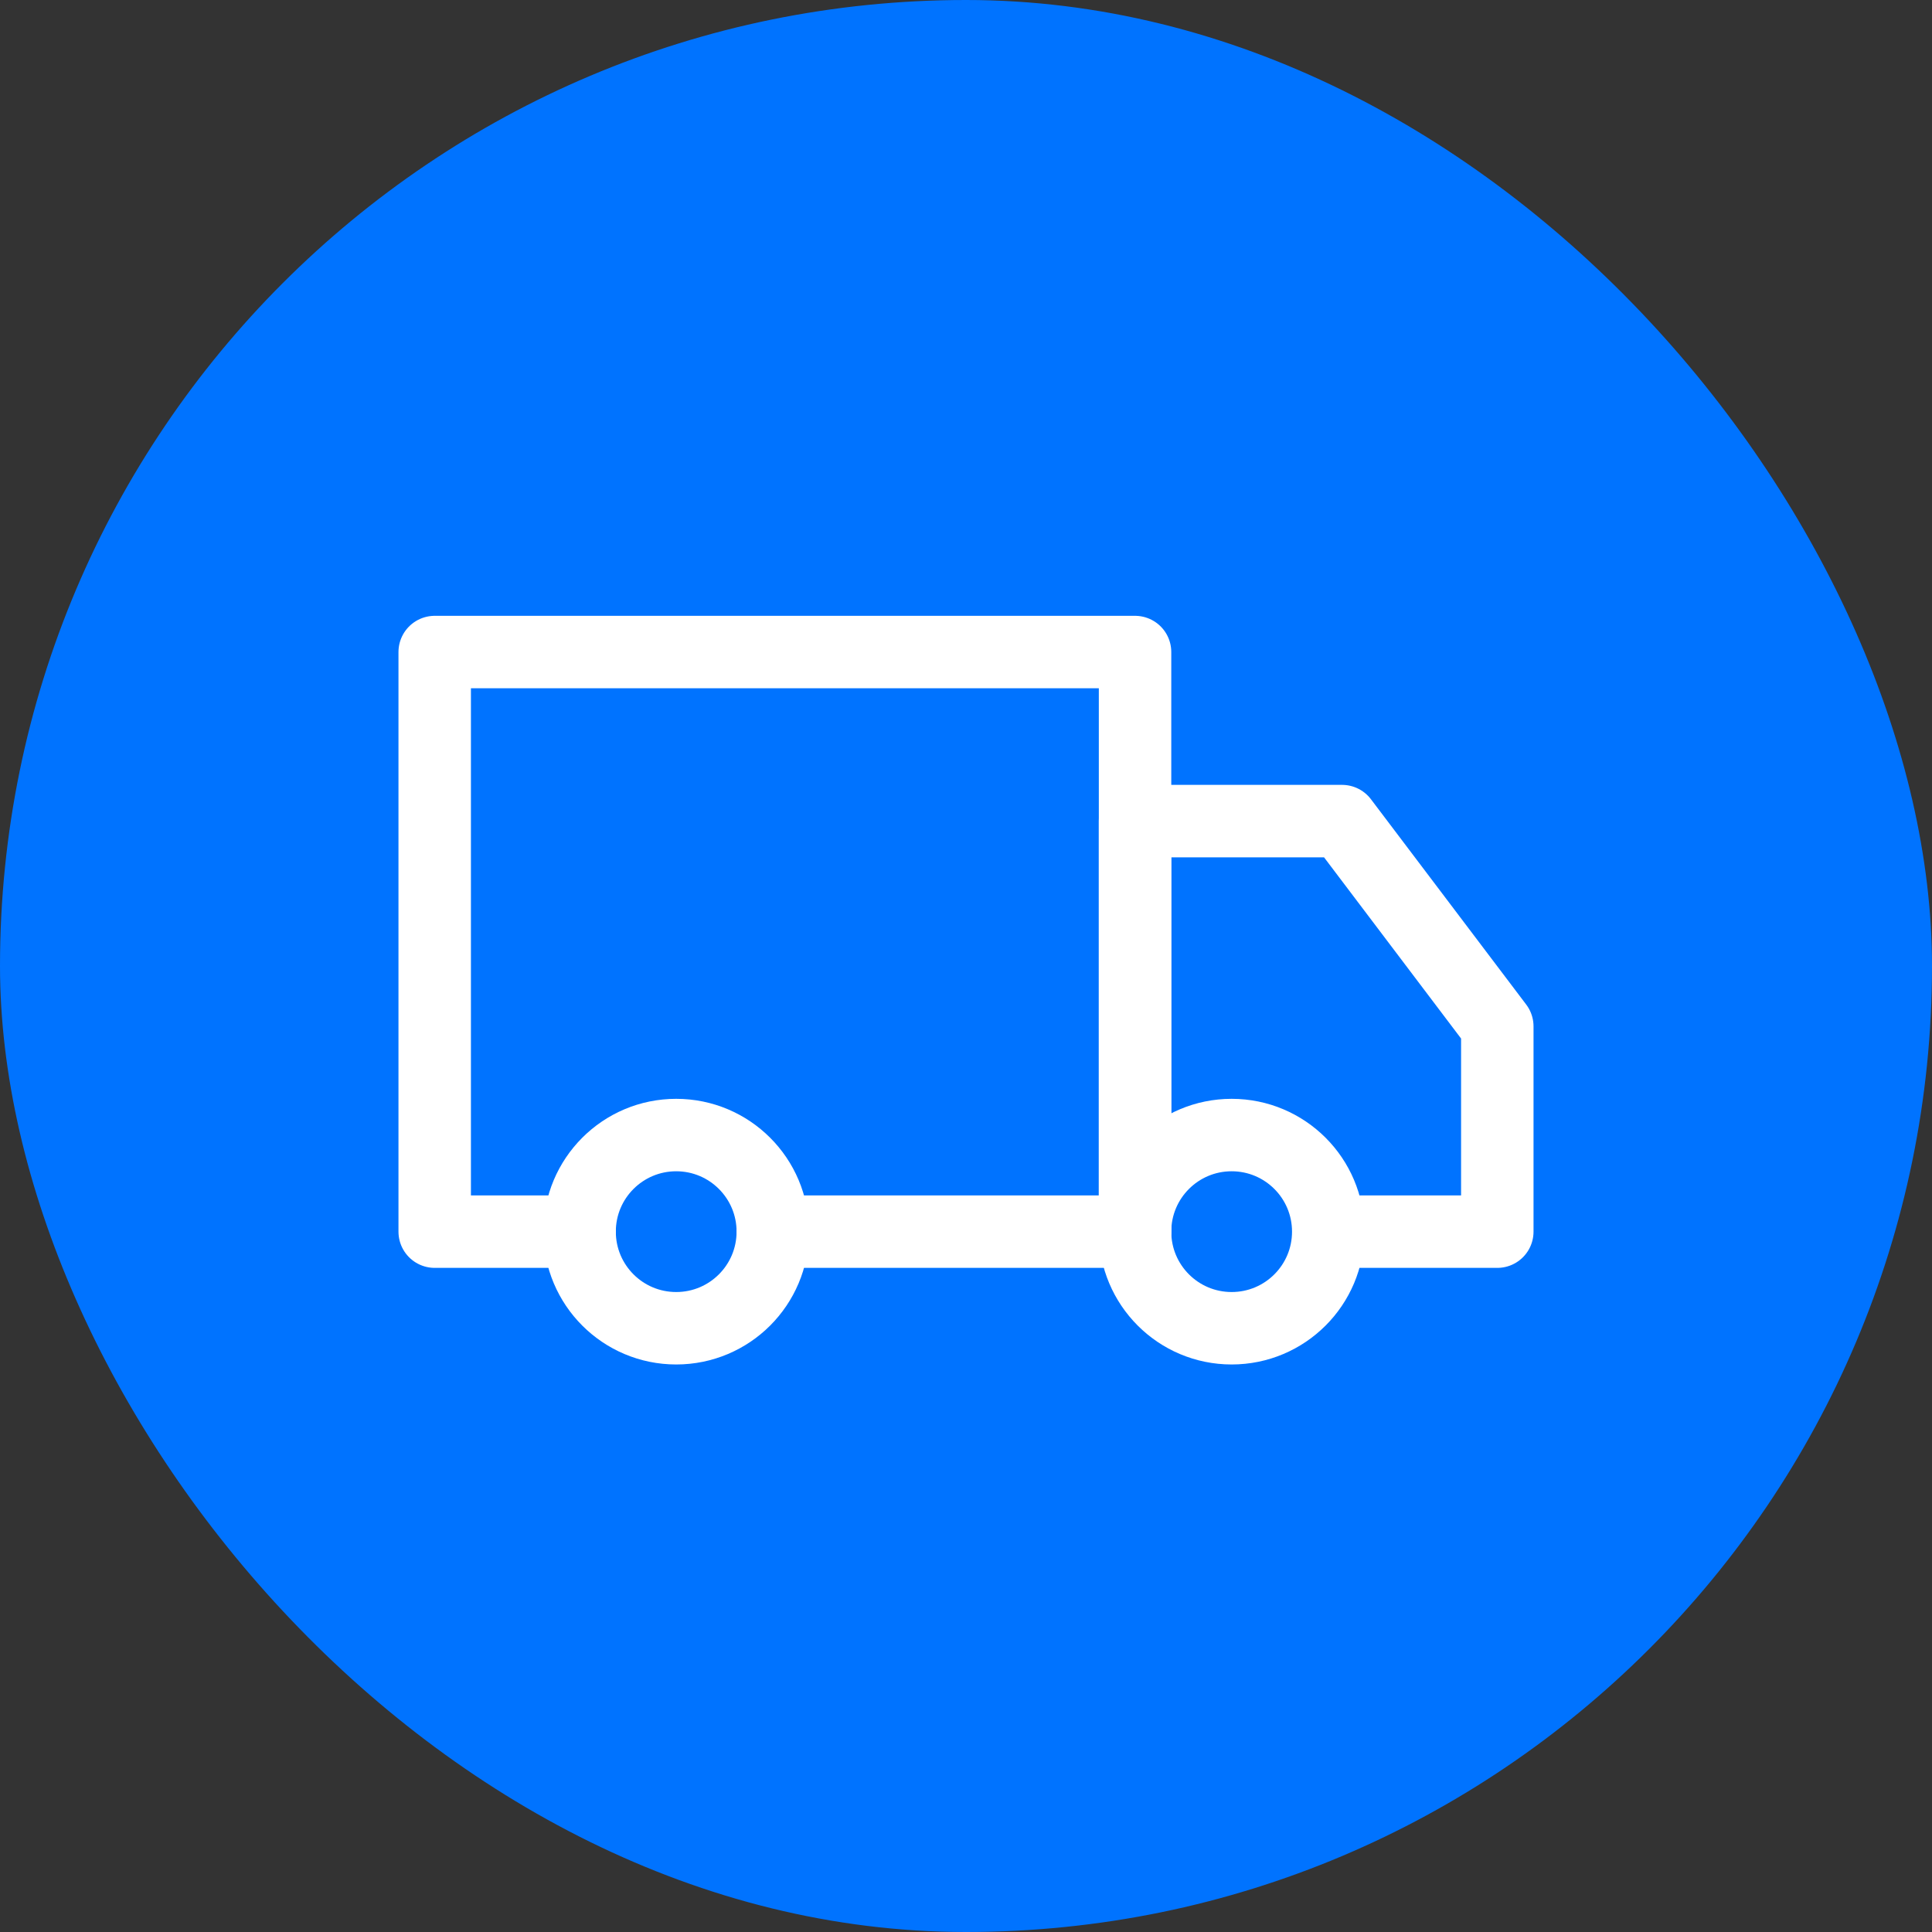 <svg xmlns="http://www.w3.org/2000/svg" fill="none" viewBox="0 0 40 40" height="40" width="40">
<rect x="0" y="0" width="40" height="40" fill="#333333" stroke="none"/>
<rect fill="#0073FF" rx="20" height="40" width="40"></rect>
<path stroke-linejoin="round" stroke-width="1.5" stroke="white" d="M14 27.5C15.105 27.5 16 26.605 16 25.5C16 24.395 15.105 23.5 14 23.5C12.895 23.5 12 24.395 12 25.5C12 26.605 12.895 27.5 14 27.5Z"></path>
<path stroke-linejoin="round" stroke-width="1.5" stroke="white" d="M25.5 27.5C26.605 27.5 27.5 26.605 27.5 25.5C27.5 24.395 26.605 23.5 25.5 23.5C24.395 23.5 23.5 24.395 23.5 25.5C23.5 26.605 24.395 27.5 25.5 27.5Z"></path>
<path stroke-linejoin="round" stroke-linecap="round" stroke-width="1.5" stroke="white" d="M12 25.5H9V13.5H23.5V25.5H16"></path>
<path stroke-linejoin="round" stroke-linecap="round" stroke-width="1.5" stroke="white" d="M23.5 25.5V17H27.786L31 21.25V25.5H27.906"></path>
</svg>
